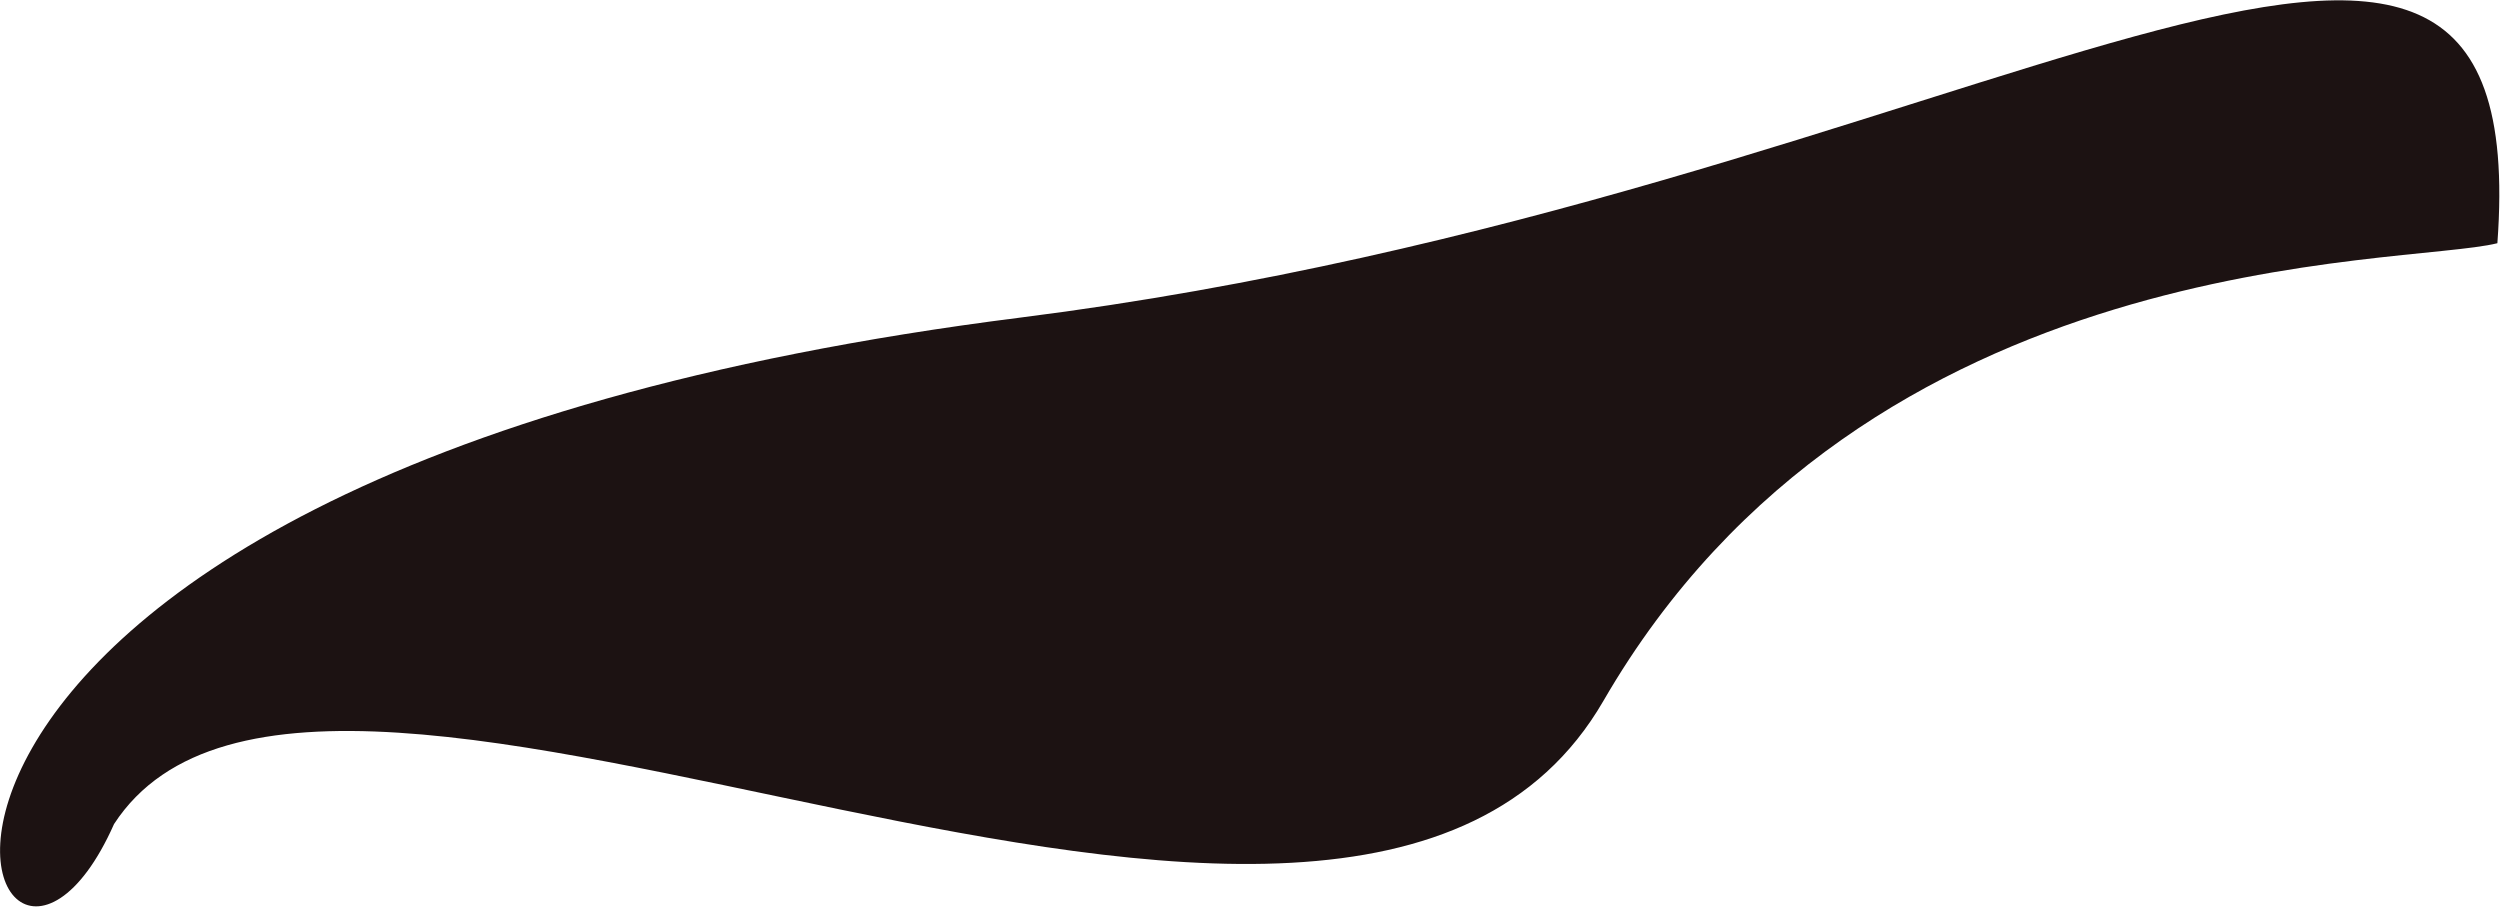 <?xml version="1.0" encoding="UTF-8"?> <svg xmlns="http://www.w3.org/2000/svg" width="3129" height="1135" viewBox="0 0 3129 1135" fill="none"><path d="M142.717 1031.4C-29.383 1419.22 -337.283 601.549 1277.72 397.407C2480.22 245.407 3174.72 -357.592 3125.72 304.408C3007.72 333.908 2338.22 304.906 2006.72 877.405C1684.77 1433.4 402.698 632.022 142.717 1031.4Z" fill="#1C1212"></path></svg> 